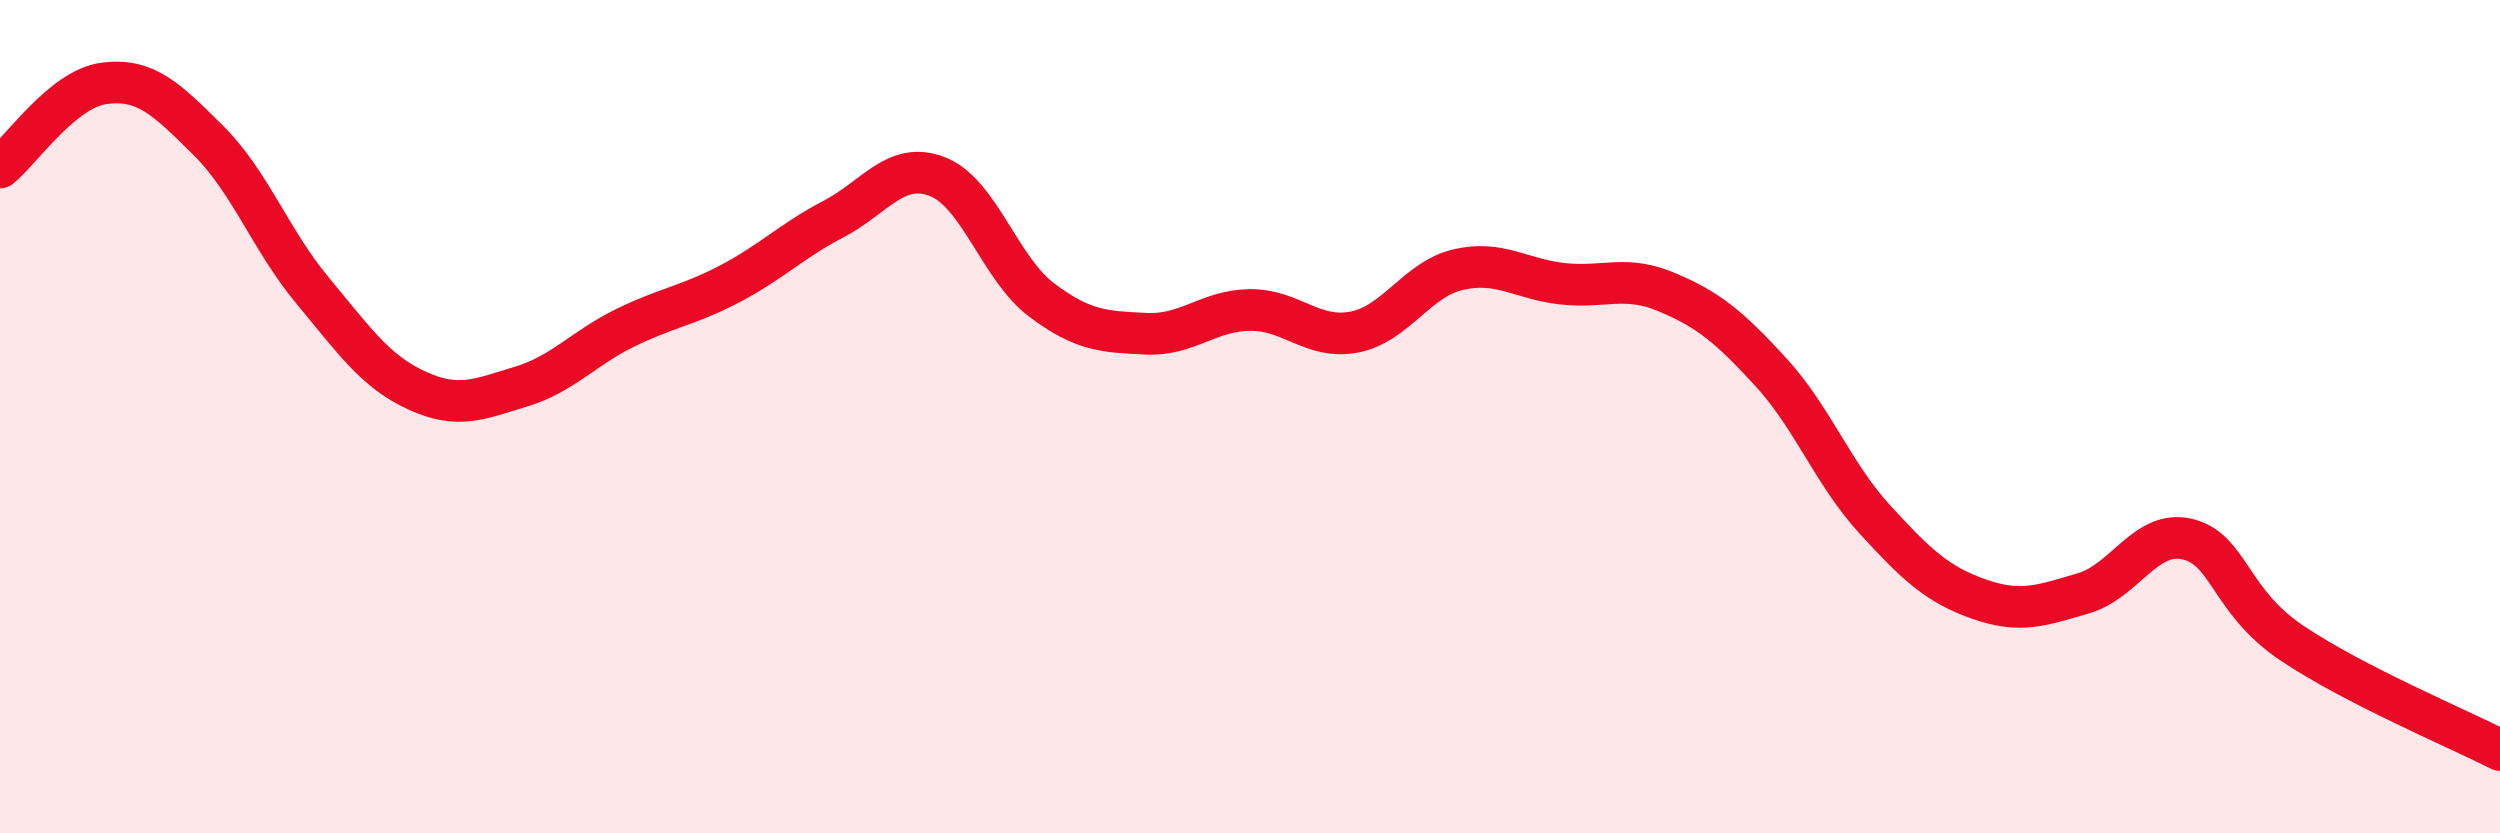 
    <svg width="60" height="20" viewBox="0 0 60 20" xmlns="http://www.w3.org/2000/svg">
      <path
        d="M 0,4.02 C 0.5,3.62 1.5,2.13 2.5,2 C 3.5,1.87 4,2.38 5,3.37 C 6,4.36 6.5,5.77 7.5,6.97 C 8.5,8.17 9,8.91 10,9.37 C 11,9.83 11.5,9.58 12.5,9.28 C 13.5,8.98 14,8.36 15,7.87 C 16,7.38 16.5,7.34 17.5,6.82 C 18.5,6.3 19,5.78 20,5.26 C 21,4.74 21.5,3.85 22.5,4.24 C 23.5,4.63 24,6.45 25,7.2 C 26,7.95 26.5,7.96 27.5,8.01 C 28.5,8.06 29,7.45 30,7.44 C 31,7.43 31.5,8.16 32.5,7.97 C 33.5,7.78 34,6.7 35,6.47 C 36,6.24 36.5,6.7 37.5,6.81 C 38.5,6.92 39,6.59 40,7.01 C 41,7.43 41.5,7.84 42.5,8.93 C 43.5,10.02 44,11.38 45,12.47 C 46,13.56 46.5,14.03 47.5,14.38 C 48.5,14.73 49,14.53 50,14.24 C 51,13.95 51.5,12.7 52.5,12.94 C 53.5,13.18 53.5,14.42 55,15.43 C 56.5,16.44 59,17.49 60,18L60 20L0 20Z"
        fill="#EB0A25"
        opacity="0.1"
        stroke-linecap="round"
        stroke-linejoin="round"
      />
      <path
        d="M 0,4.02 C 0.5,3.62 1.5,2.13 2.5,2 C 3.5,1.87 4,2.38 5,3.37 C 6,4.36 6.5,5.77 7.5,6.97 C 8.5,8.17 9,8.91 10,9.37 C 11,9.83 11.5,9.58 12.5,9.28 C 13.5,8.98 14,8.36 15,7.87 C 16,7.38 16.5,7.34 17.5,6.82 C 18.5,6.3 19,5.78 20,5.26 C 21,4.74 21.5,3.85 22.5,4.24 C 23.5,4.63 24,6.45 25,7.2 C 26,7.95 26.5,7.96 27.5,8.01 C 28.5,8.06 29,7.45 30,7.44 C 31,7.43 31.5,8.16 32.5,7.97 C 33.5,7.78 34,6.7 35,6.47 C 36,6.24 36.5,6.7 37.5,6.81 C 38.5,6.92 39,6.59 40,7.01 C 41,7.43 41.5,7.84 42.5,8.93 C 43.5,10.02 44,11.38 45,12.47 C 46,13.56 46.5,14.03 47.5,14.38 C 48.5,14.73 49,14.53 50,14.24 C 51,13.95 51.5,12.7 52.5,12.94 C 53.5,13.18 53.5,14.42 55,15.43 C 56.5,16.44 59,17.49 60,18"
        stroke="#EB0A25"
        stroke-width="1"
        fill="none"
        stroke-linecap="round"
        stroke-linejoin="round"
      />
    </svg>
  